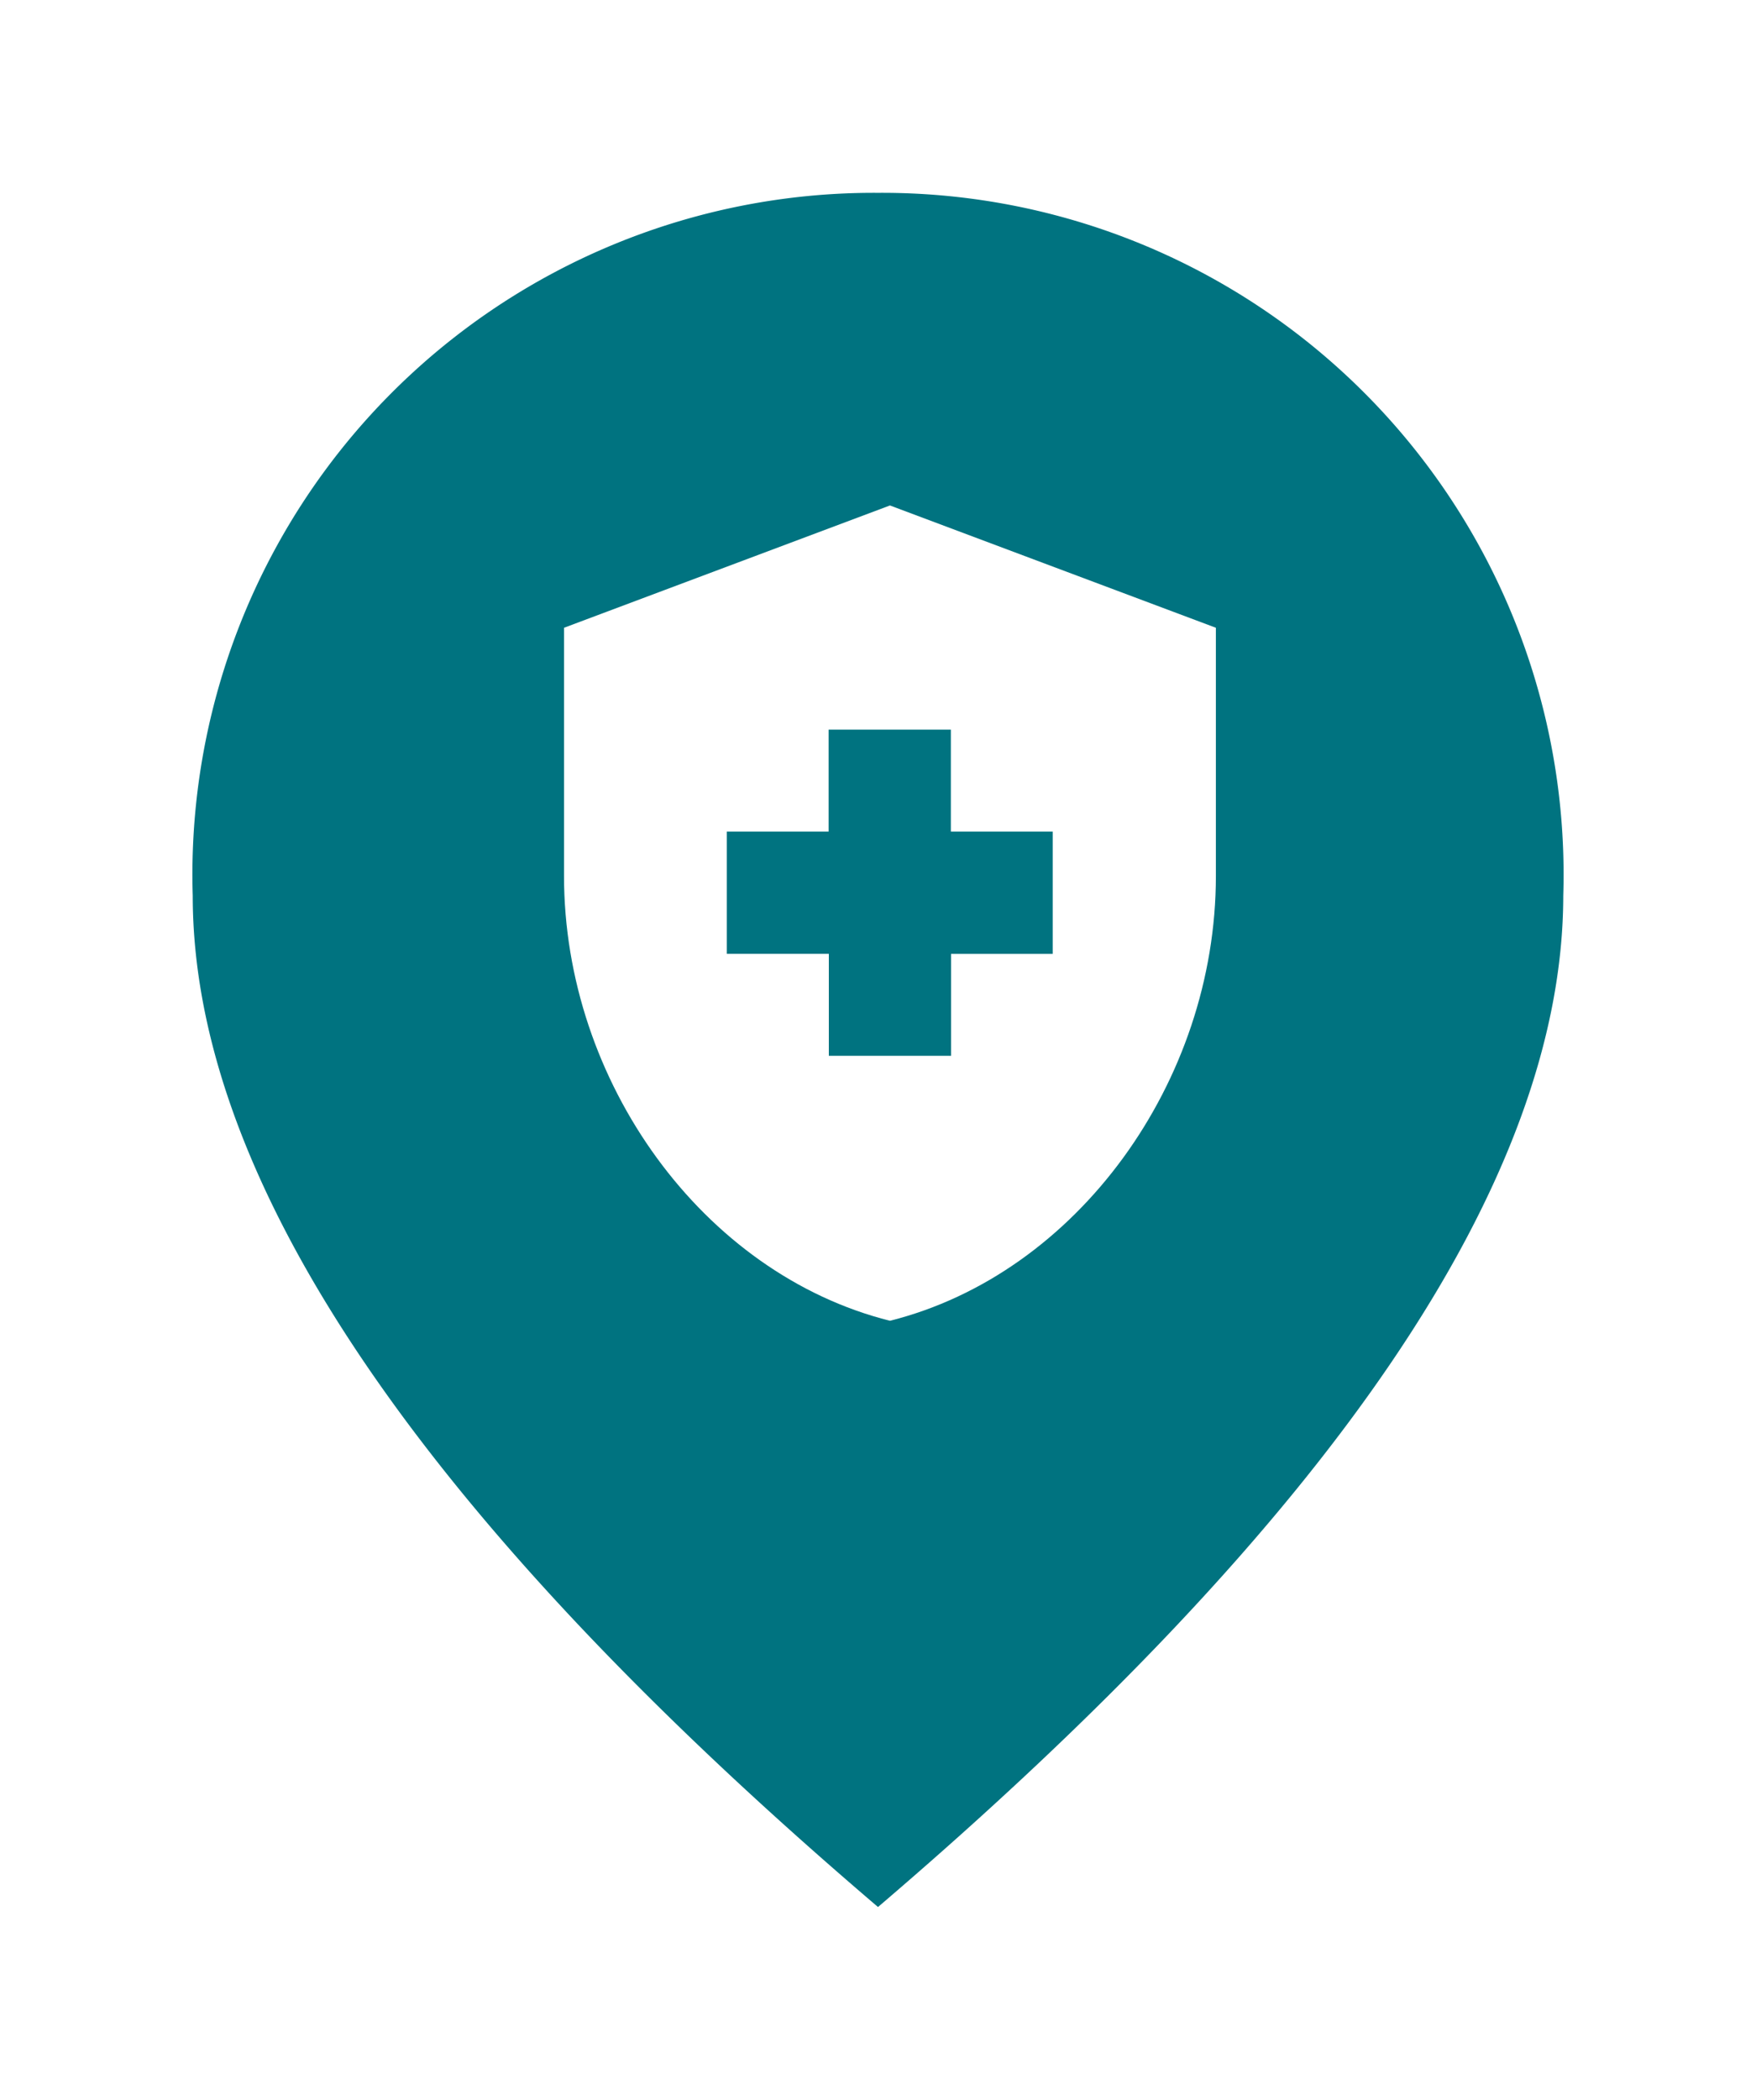 <svg xmlns="http://www.w3.org/2000/svg" xmlns:xlink="http://www.w3.org/1999/xlink" width="41" height="49" viewBox="0 0 41 49">
  <defs>
    <filter id="Caminho_14" x="0" y="0" width="41" height="49" filterUnits="userSpaceOnUse">
      <feOffset input="SourceAlpha"/>
      <feGaussianBlur stdDeviation="1.5" result="blur"/>
      <feFlood flood-opacity="0.161"/>
      <feComposite operator="in" in2="blur"/>
      <feComposite in="SourceGraphic"/>
    </filter>
  </defs>
  <g id="vigilancia" transform="translate(-2491.291 -2617.895)">
    <g id="Grupo_19" data-name="Grupo 19" transform="translate(2495.791 2622.395)">
      <g transform="matrix(1, 0, 0, 1, -4.5, -4.5)" filter="url(#Caminho_14)">
        <path id="Caminho_14-2" data-name="Caminho 14" d="M20,2A15.909,15.909,0,0,0,4,18.4Q4,28.36,20,42,35.99,28.35,36,18.4A15.909,15.909,0,0,0,20,2Z" transform="translate(0.5 2.5)" fill="#007380"/>
      </g>
    </g>
    <g id="health_and_safety_white_24dp" transform="translate(2501.403 2628.535)">
      <rect id="Retângulo_12" data-name="Retângulo 12" width="21.333" height="21.333" fill="none"/>
      <path id="Caminho_20" data-name="Caminho 20" d="M10.183,12.463H7.8V9.61h2.378V7.232h2.854V9.61h2.378v2.854H13.037v2.378H10.183ZM11.61,2,4,4.854v5.793c0,4.8,3.244,9.284,7.61,10.378,4.366-1.094,7.61-5.574,7.61-10.378V4.854Z" transform="translate(-0.943 -0.845)" fill="#fff"/>
    </g>
  </g>
</svg>
